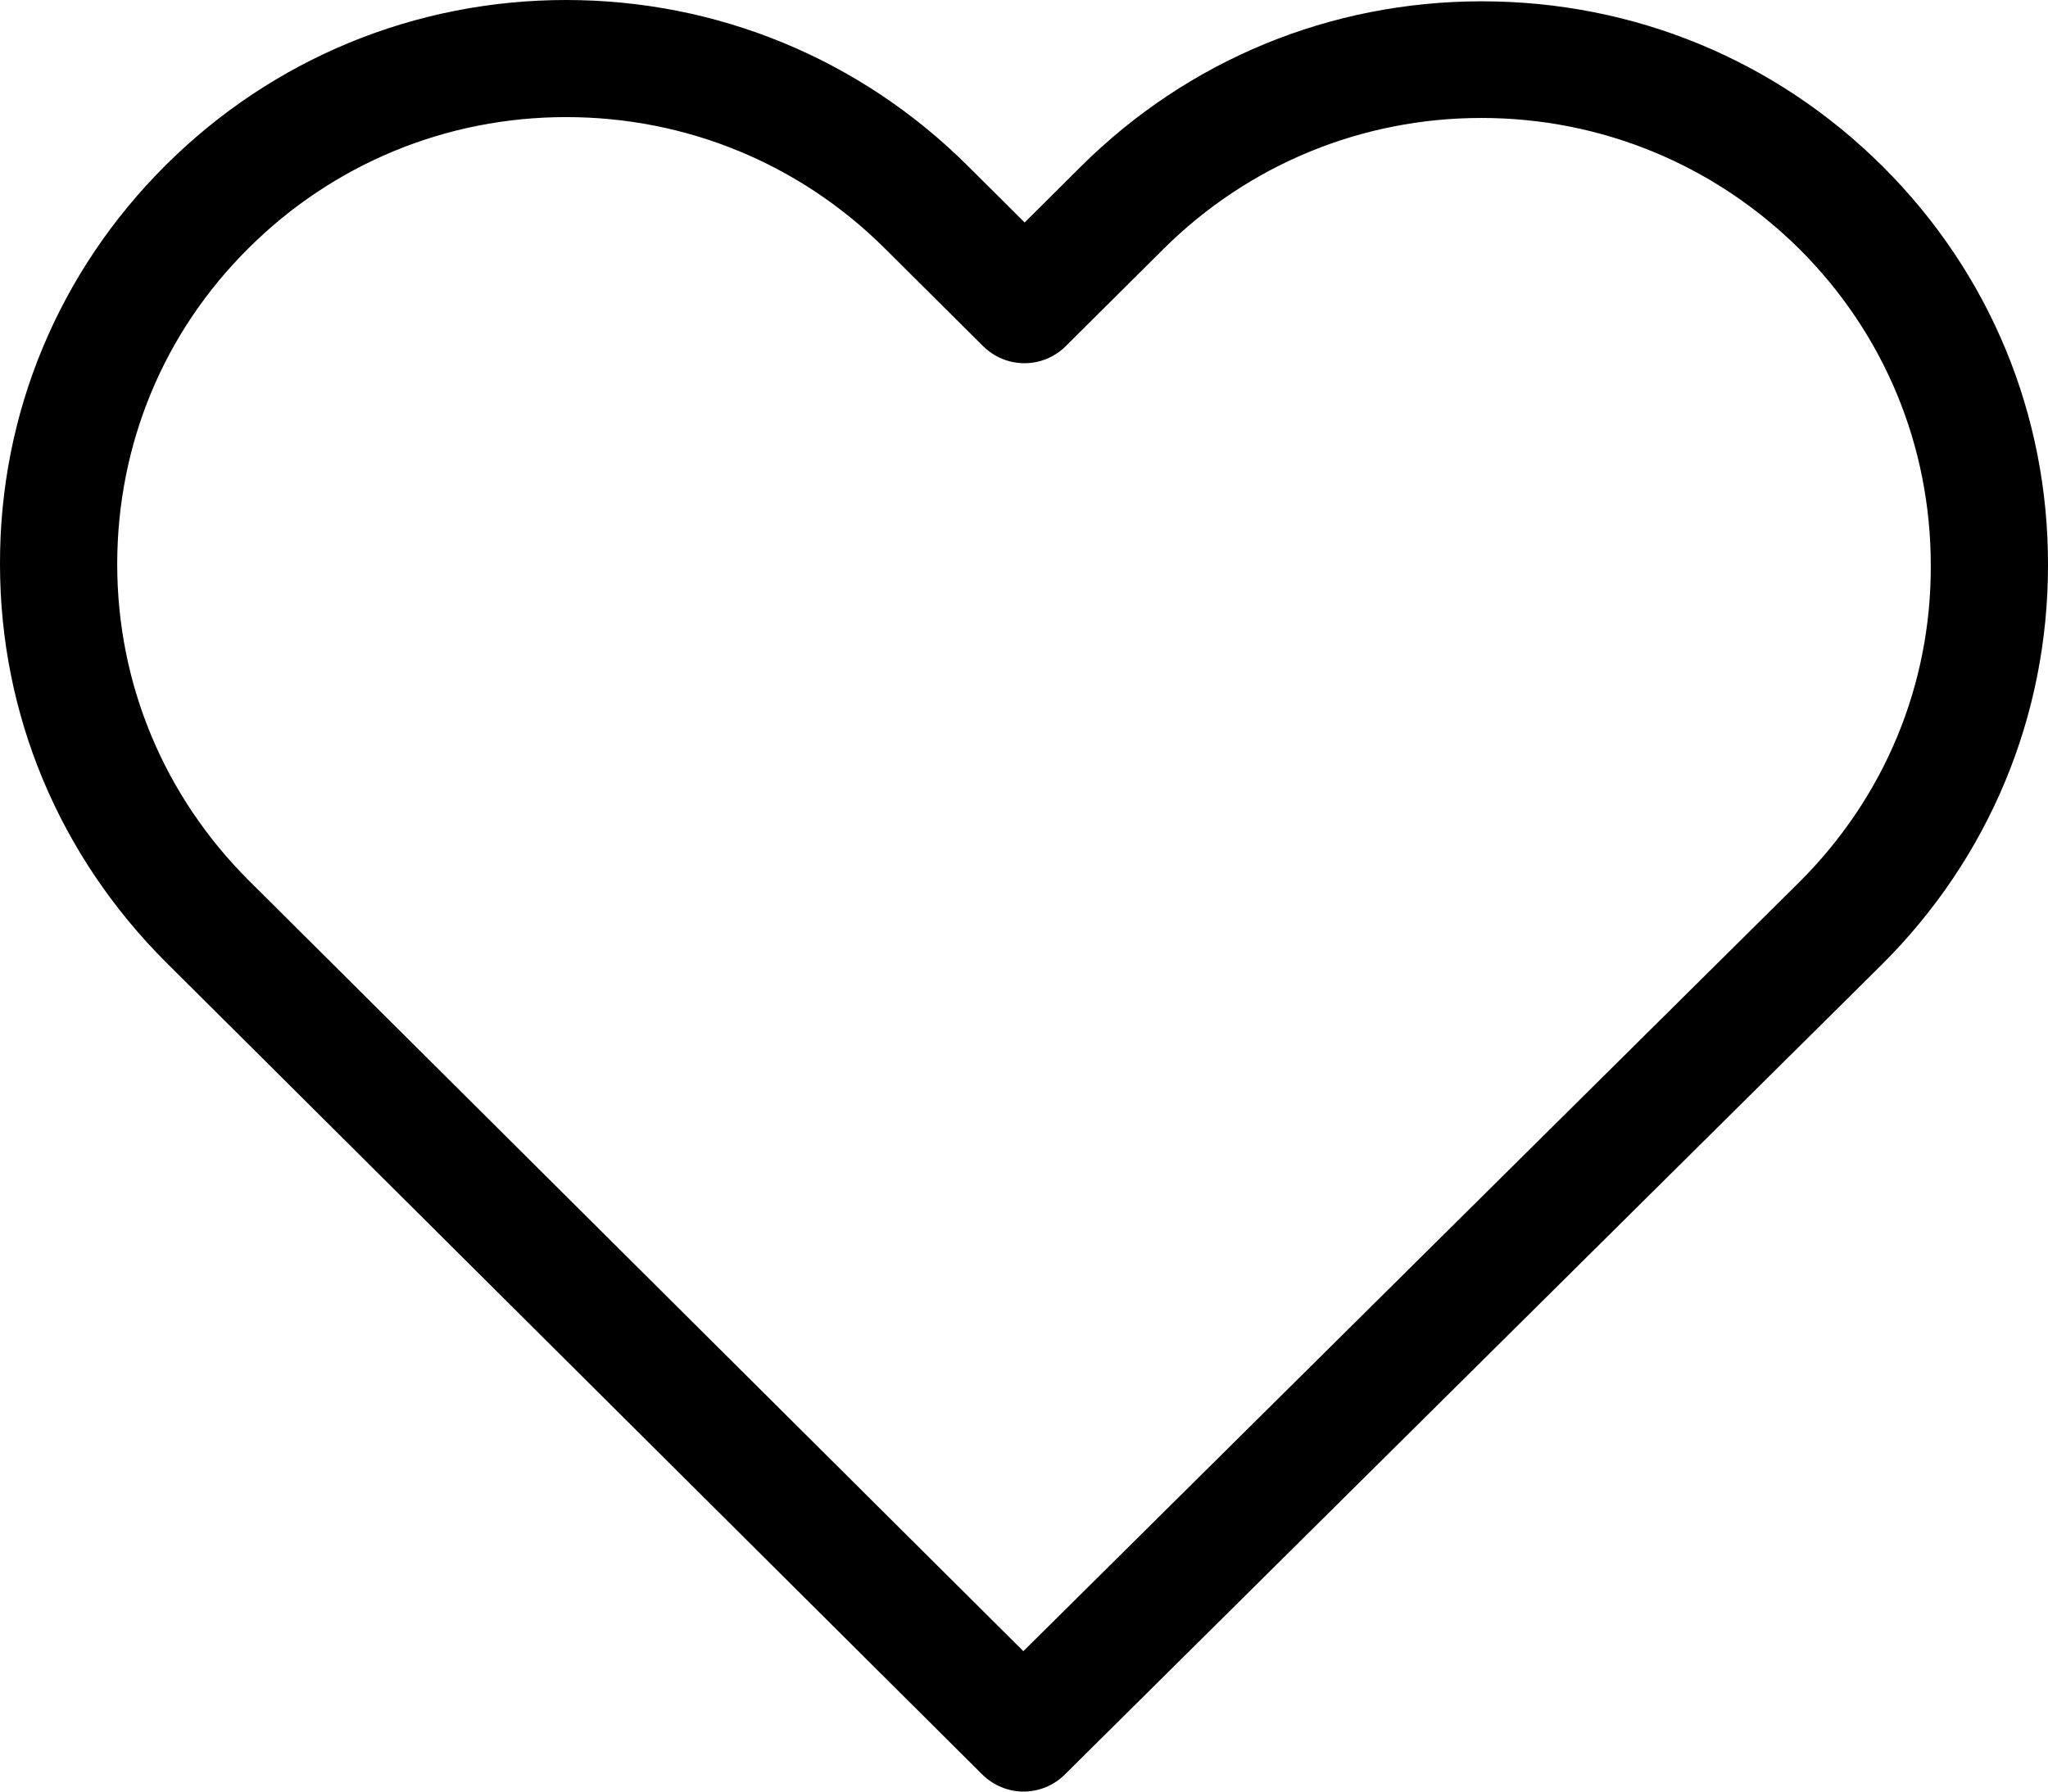 <?xml version="1.0" encoding="UTF-8"?>
<svg width="64px" height="56px" viewBox="0 0 64 56" version="1.1" xmlns="http://www.w3.org/2000/svg" xmlns:xlink="http://www.w3.org/1999/xlink">
    <!-- Generator: Sketch 55.2 (78181) - https://sketchapp.com -->
    <title>Shape</title>
    <desc>Created with Sketch.</desc>
    <g id="Symbols" stroke="none" stroke-width="1" fill="none" fill-rule="evenodd">
        <g id="pc/ui/merits" transform="translate(-46, -55)" fill="#000000" fill-rule="nonzero">
            <path d="M104.831,60.199 C101.479,56.864 97.043,55.041 92.307,55.041 C87.572,55.041 83.122,56.877 79.771,60.212 L78.02,61.954 L76.243,60.185 C72.892,56.85 68.428,55 63.693,55 C58.971,55 54.521,56.837 51.183,60.158 C47.832,63.494 45.987,67.923 46,72.636 C46,77.349 47.859,81.764 51.21,85.1 L76.691,110.46 C77.043,110.811 77.518,111 77.98,111 C78.441,111 78.916,110.824 79.269,110.473 L104.803,85.154 C108.155,81.818 110,77.389 110,72.676 C110.013,67.964 108.182,63.534 104.831,60.199 Z M102.226,82.575 L77.98,106.611 L53.788,82.534 C51.129,79.887 49.663,76.376 49.663,72.636 C49.663,68.895 51.115,65.384 53.774,62.751 C56.42,60.118 59.948,58.66 63.693,58.66 C67.451,58.66 70.992,60.118 73.651,62.765 L76.718,65.816 C77.437,66.532 78.59,66.532 79.309,65.816 L82.349,62.792 C85.008,60.145 88.549,58.687 92.294,58.687 C96.039,58.687 99.566,60.145 102.226,62.778 C104.885,65.425 106.337,68.936 106.337,72.676 C106.35,76.417 104.885,79.928 102.226,82.575 Z" id="Shape"></path>
        </g>
    </g>
</svg>